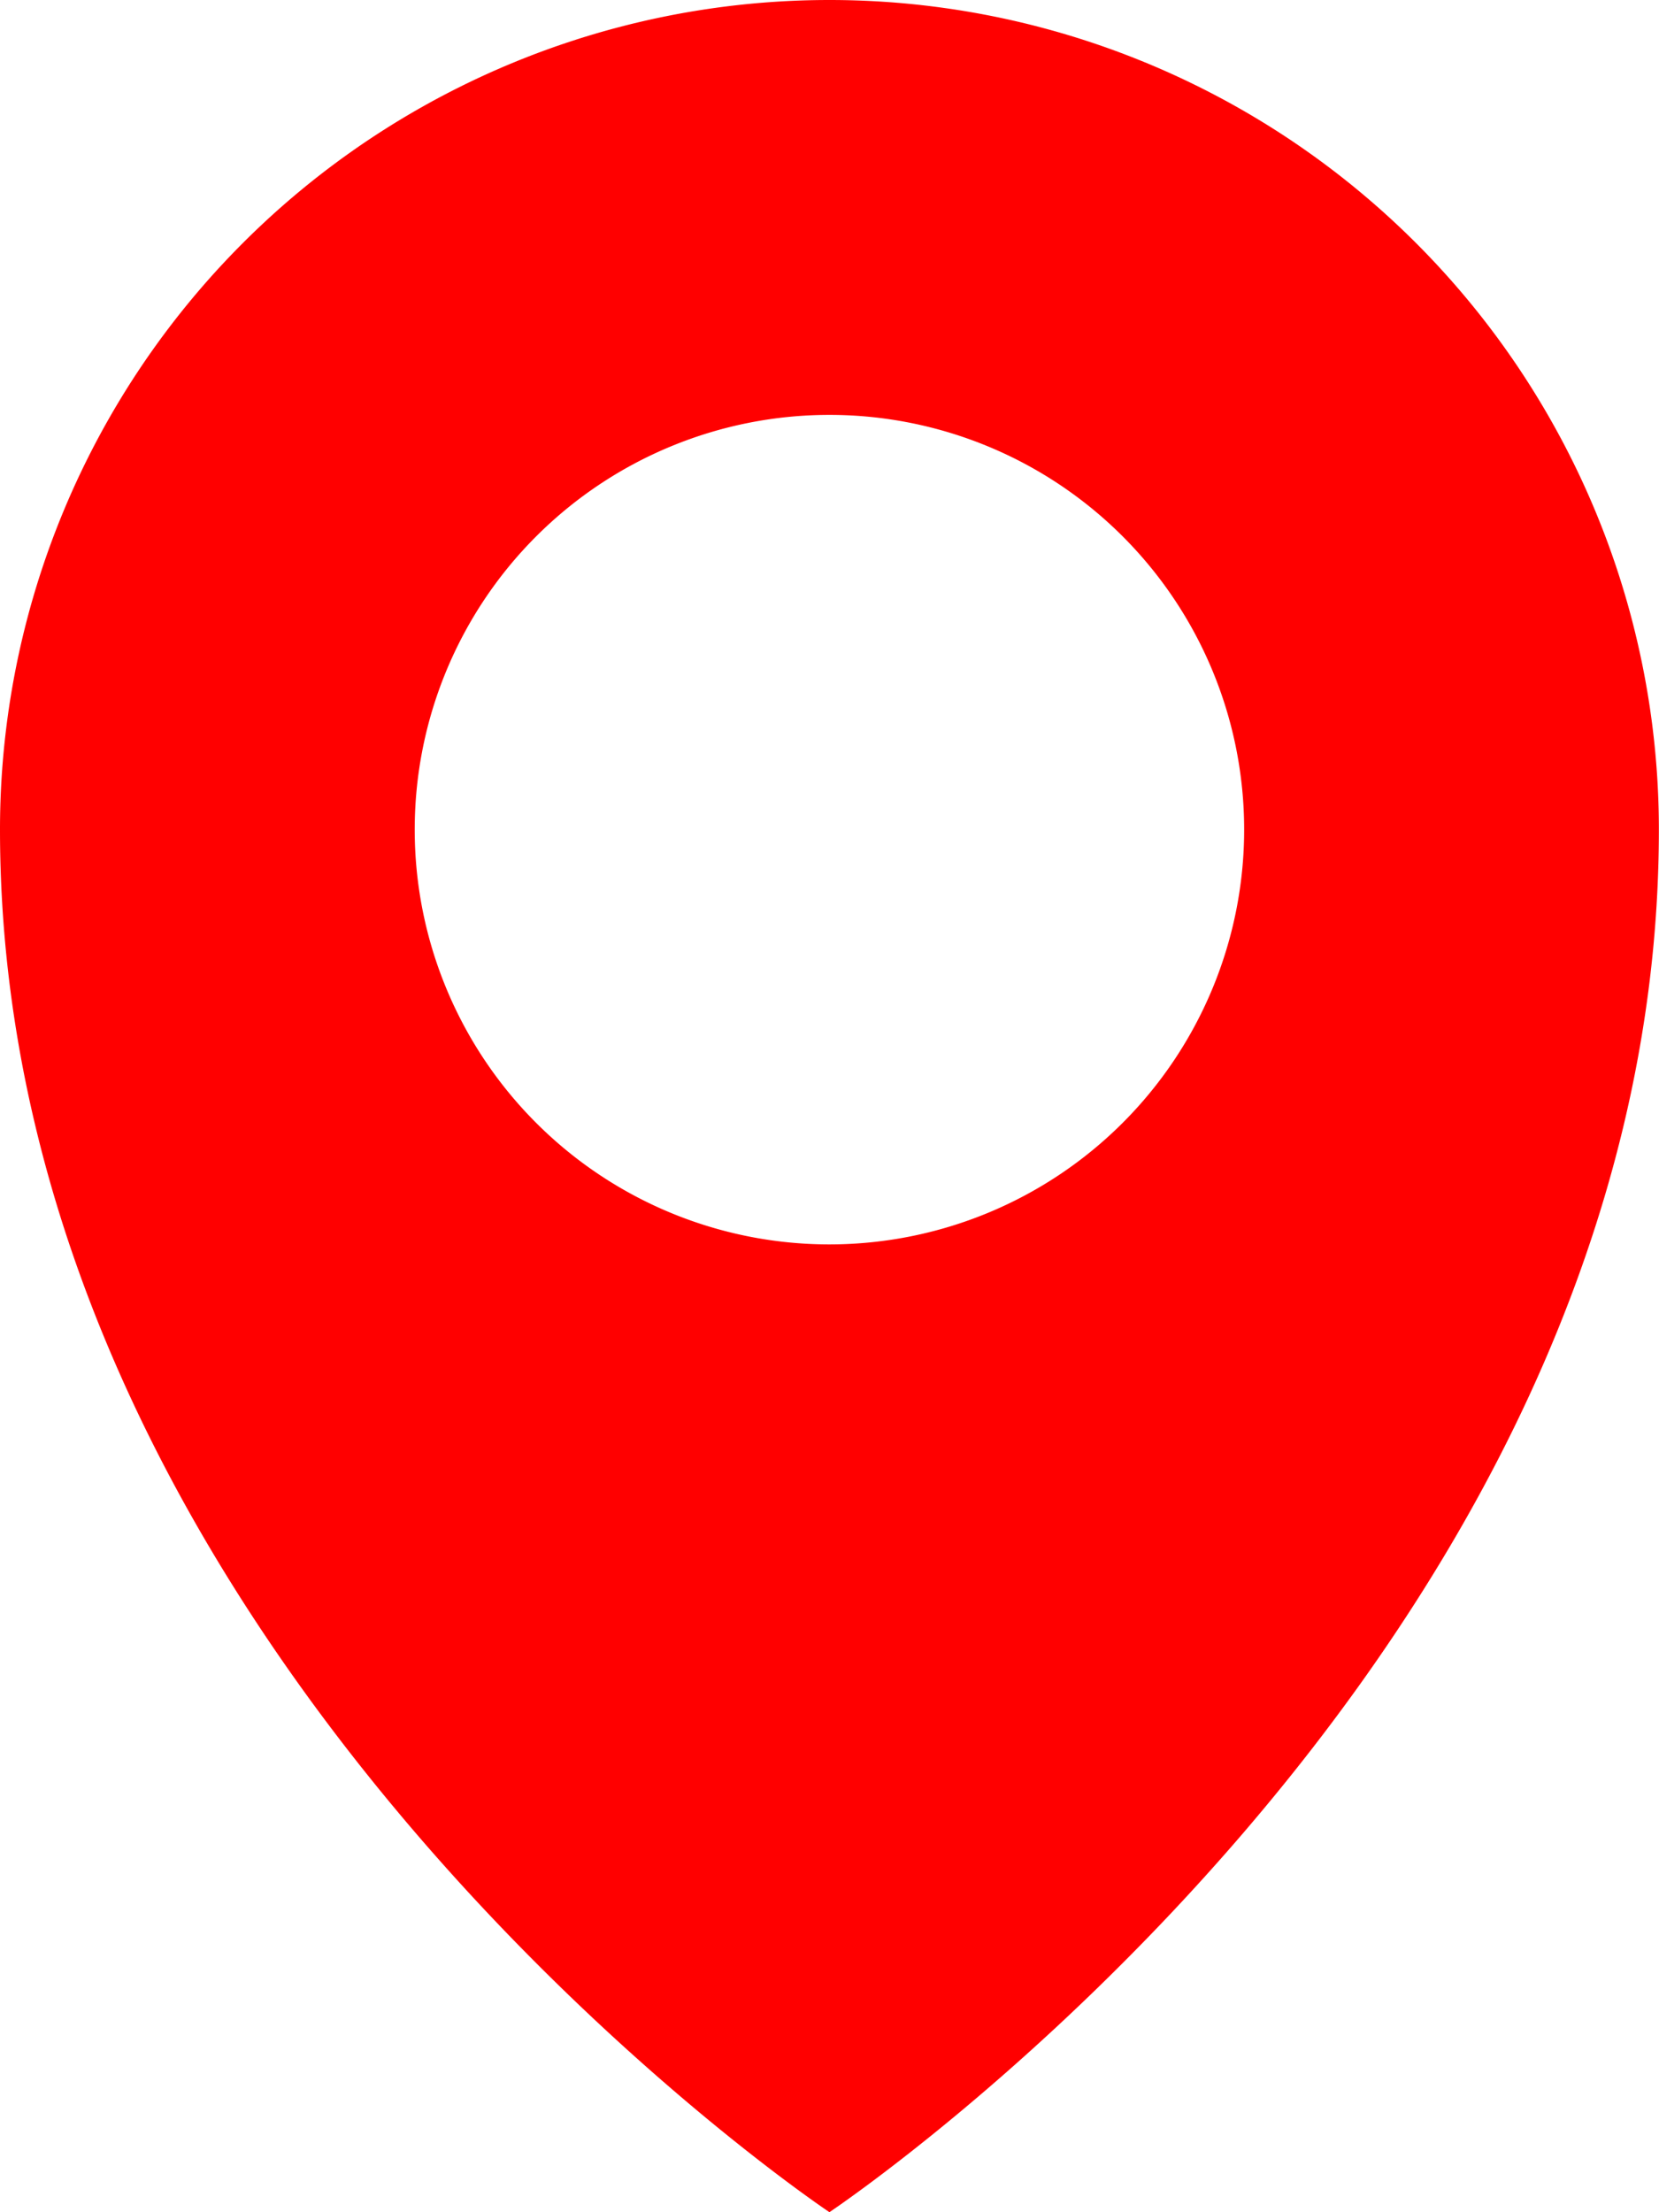 <svg xmlns="http://www.w3.org/2000/svg" width="12.853" height="17.137" viewBox="0 0 12.853 17.137"><g transform="translate(0 0)"><g transform="translate(0 0)"><path d="M6.426,0A6.426,6.426,0,0,0,0,6.426c0,6.426,6.426,10.711,6.426,10.711s6.426-4.285,6.426-10.711A6.426,6.426,0,0,0,6.426,0m0,9.64A3.213,3.213,0,1,1,9.639,6.426,3.214,3.214,0,0,1,6.426,9.64" transform="translate(0 0)" fill="red"/></g></g></svg>
